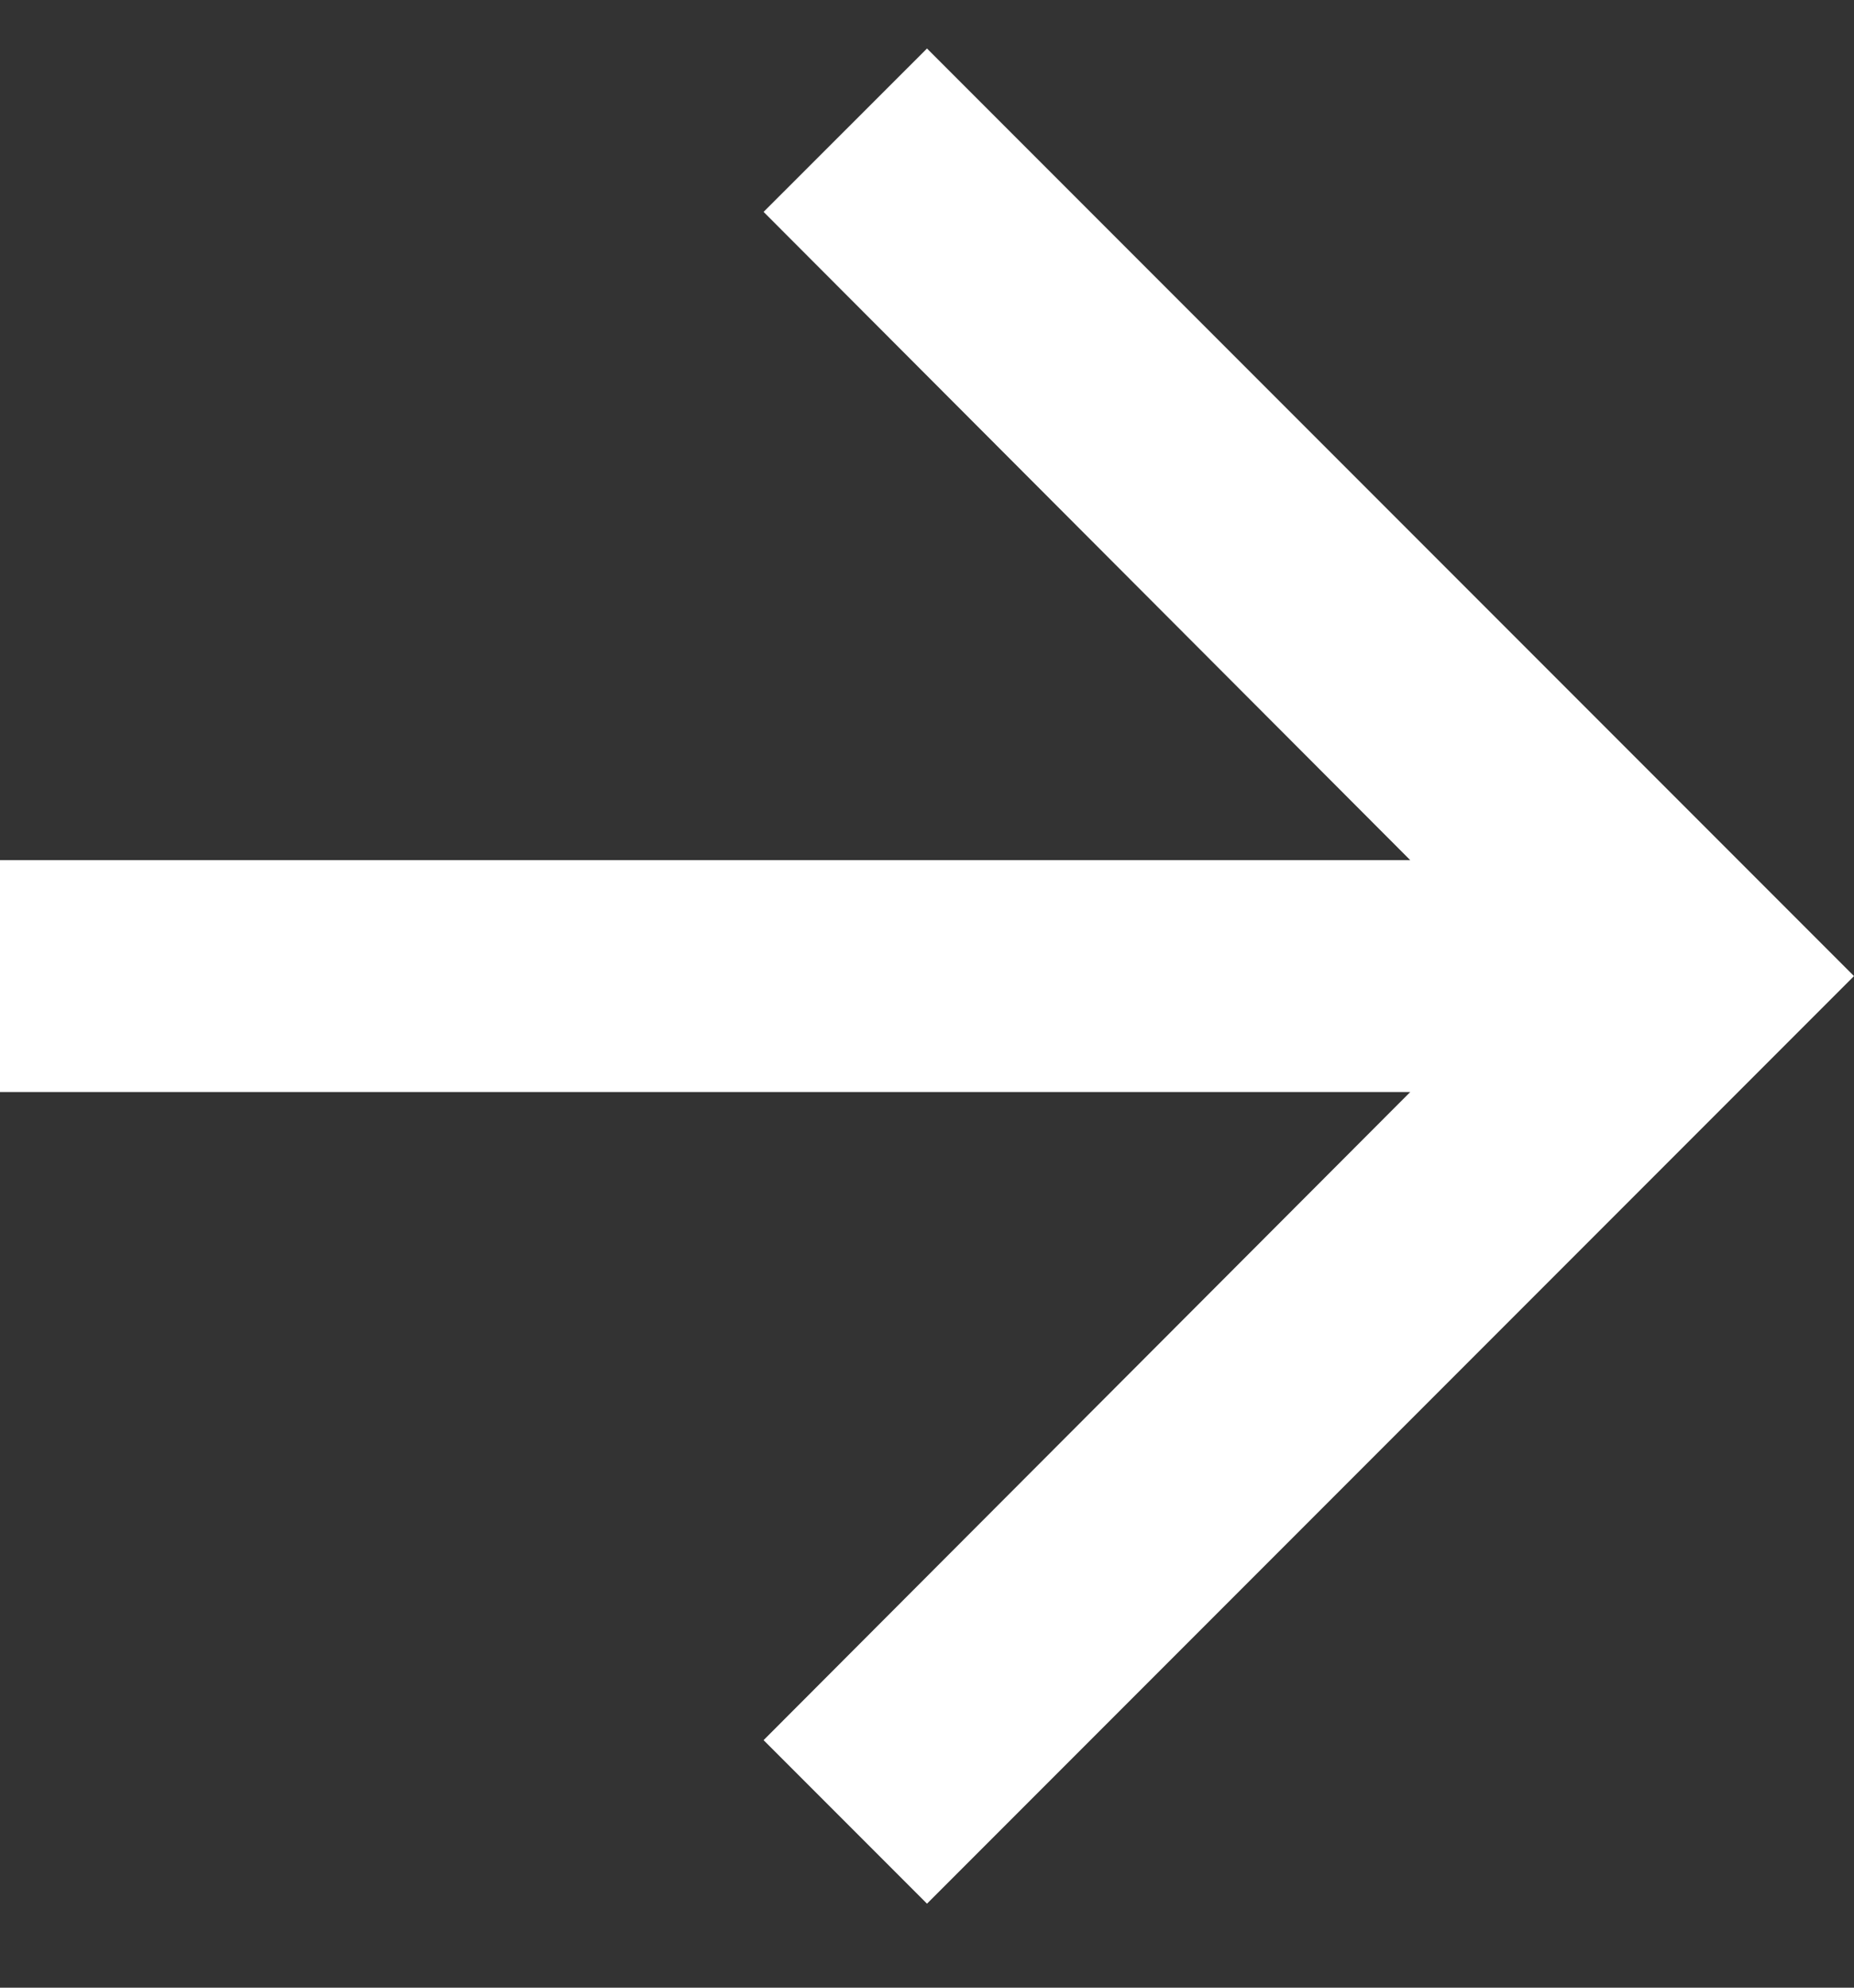 <svg width="14" height="15" viewBox="0 0 14 15" fill="none" xmlns="http://www.w3.org/2000/svg">
<rect x="0" y="0" width="14" height="15" fill="#333333" stroke="none"/>
<path d="M7 0.366L5.766 1.599L10.649 6.491H0V8.241H10.649L5.766 13.132L7 14.366L14 7.366L7 0.366Z" fill="white"/>
</svg>
